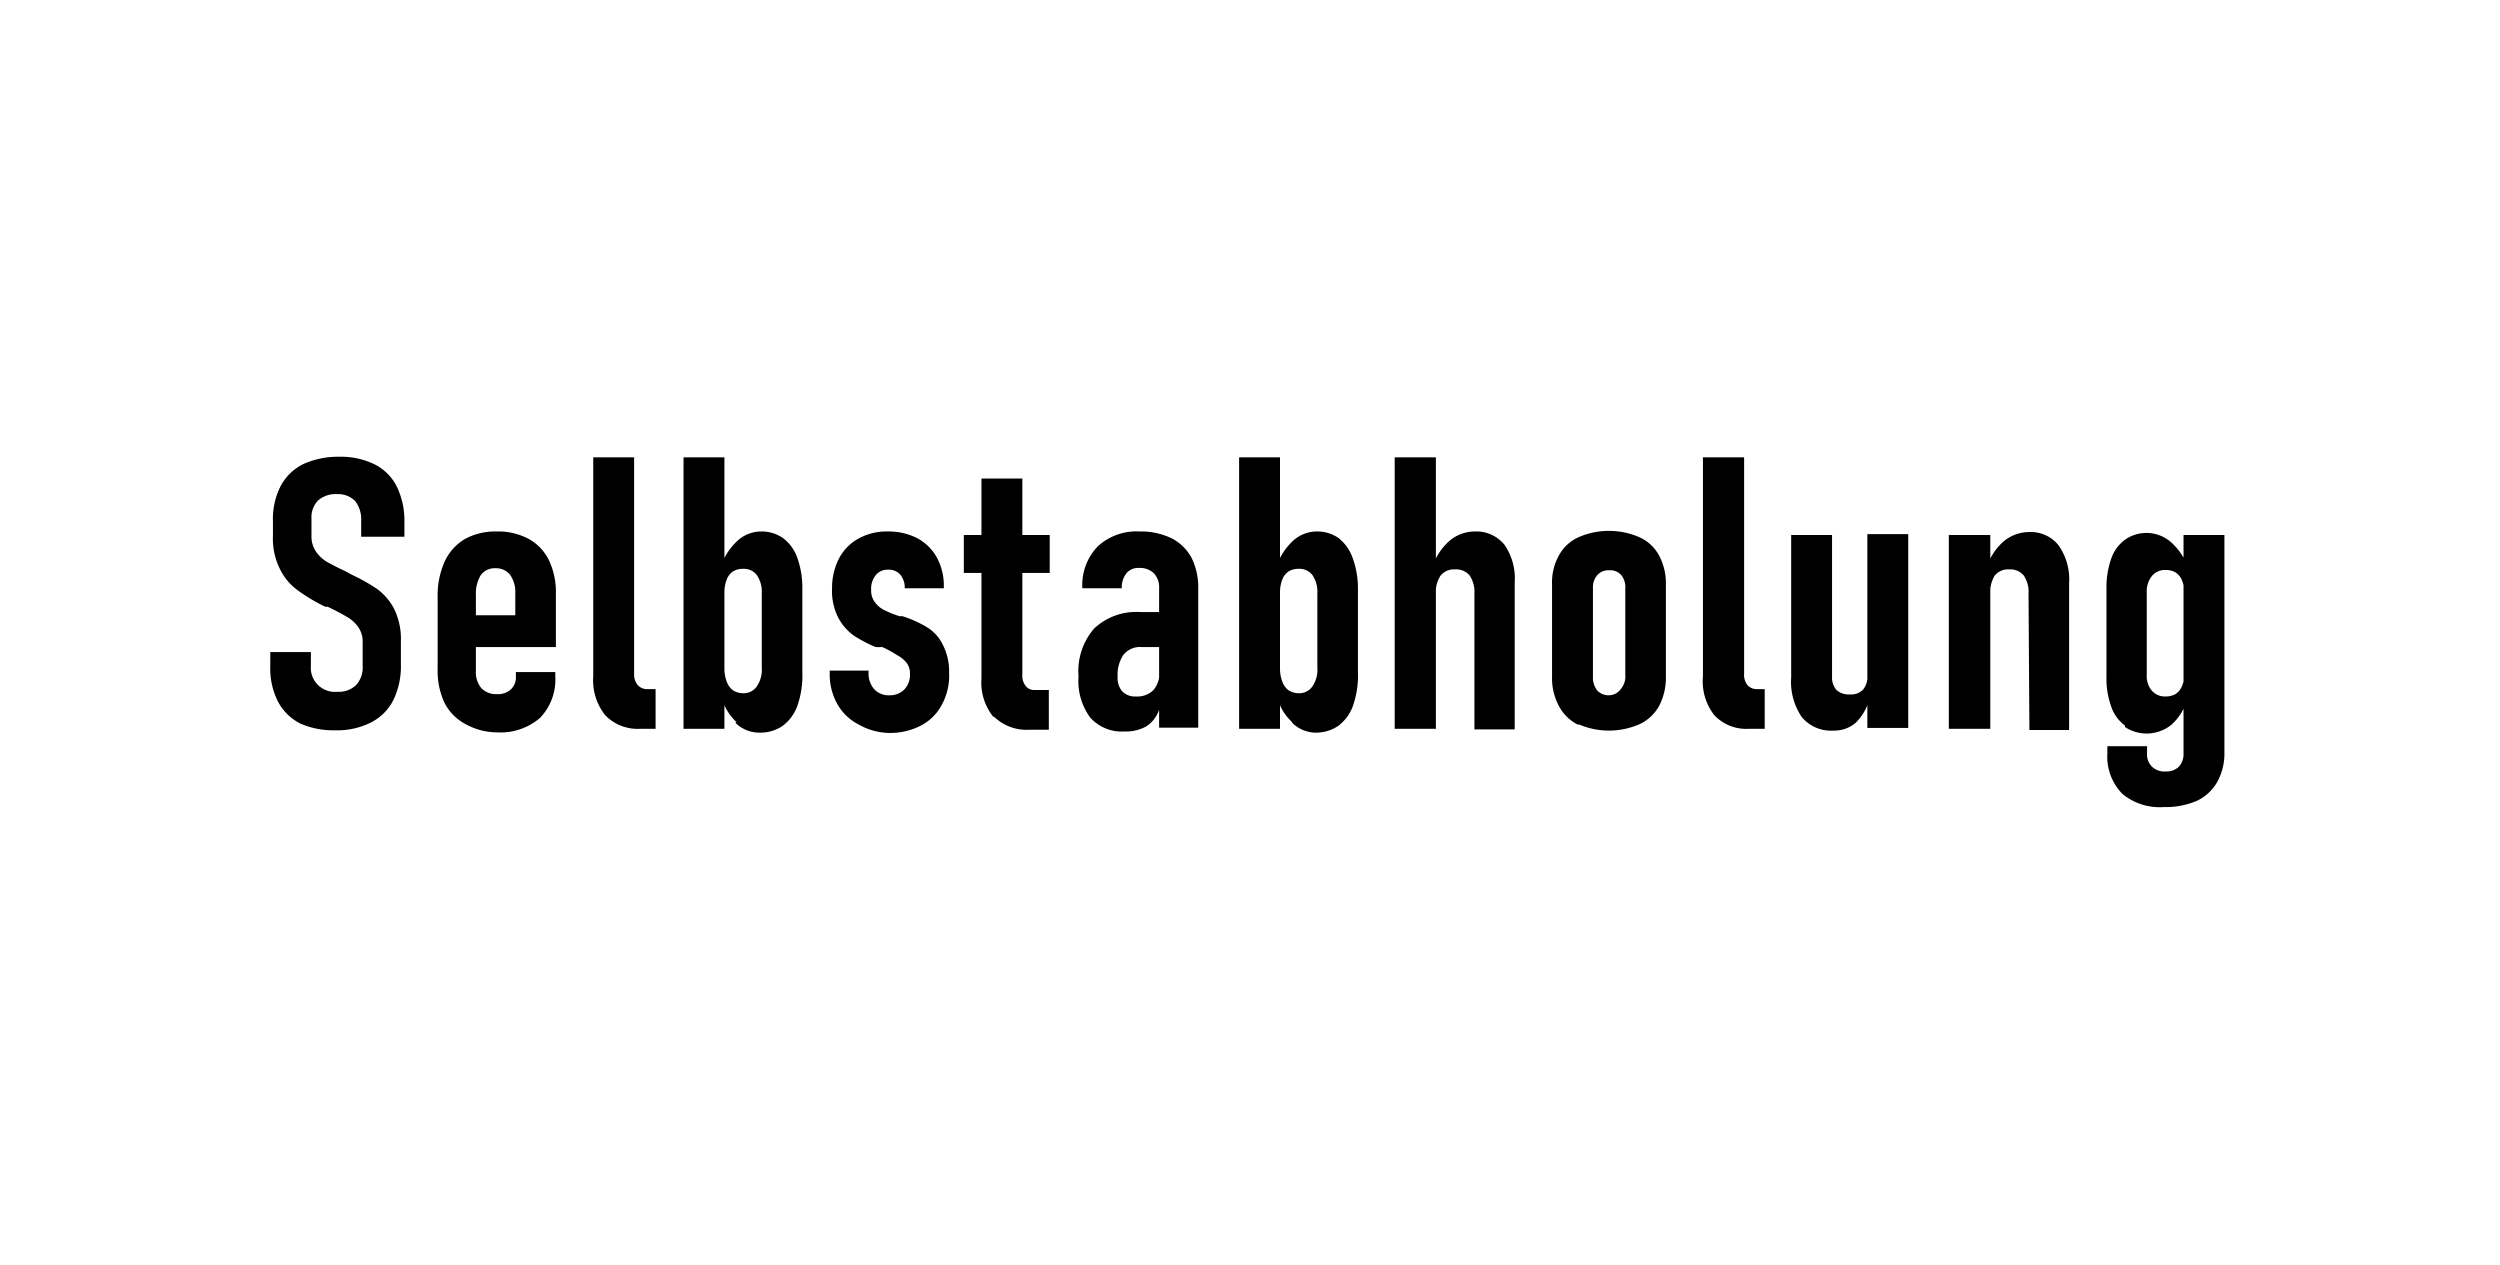 <svg xmlns="http://www.w3.org/2000/svg" viewBox="0 0 85 43"><rect width="85" height="43" style="fill:#fff"/><rect width="85" height="43" style="fill:#fff"/><path d="M10.23,24.61a1.74,1.74,0,0,1-.78-.76,2.47,2.47,0,0,1-.26-1.2v-.48h1.38v.46a.82.82,0,0,0,.9.89.84.84,0,0,0,.64-.23.89.89,0,0,0,.22-.66v-.8a.85.85,0,0,0-.15-.51,1.2,1.2,0,0,0-.39-.35,7.26,7.26,0,0,0-.65-.34l0,0h0l-.08,0a6.07,6.07,0,0,1-.91-.54,1.91,1.91,0,0,1-.62-.72,2.29,2.29,0,0,1-.25-1.14v-.5a2.47,2.47,0,0,1,.26-1.2,1.74,1.74,0,0,1,.77-.75,2.87,2.87,0,0,1,1.23-.25,2.59,2.59,0,0,1,1.2.26,1.7,1.7,0,0,1,.75.75,2.67,2.67,0,0,1,.26,1.21v.5H12.28V17.7a1,1,0,0,0-.21-.67.82.82,0,0,0-.61-.23.91.91,0,0,0-.65.22.82.82,0,0,0-.22.61v.59a.92.92,0,0,0,.15.53,1.24,1.24,0,0,0,.37.35c.16.09.37.2.63.32l.11.06.11.06h0l0,0a6.43,6.43,0,0,1,.87.49,2,2,0,0,1,.57.67,2.33,2.33,0,0,1,.23,1.1v.8a2.61,2.61,0,0,1-.26,1.21,1.72,1.72,0,0,1-.77.76,2.56,2.56,0,0,1-1.22.26A2.8,2.8,0,0,1,10.23,24.61Z"/><path d="M15.83,24.62a1.68,1.68,0,0,1-.71-.71,2.54,2.54,0,0,1-.24-1.15V20.3a2.81,2.81,0,0,1,.24-1.21,1.73,1.73,0,0,1,.68-.76,2.16,2.16,0,0,1,1.08-.26,2.2,2.2,0,0,1,1.09.25,1.66,1.66,0,0,1,.69.72,2.54,2.54,0,0,1,.24,1.15V22h-3V20.92h1.62v-.75a1,1,0,0,0-.18-.63.61.61,0,0,0-.5-.22.58.58,0,0,0-.49.23,1.2,1.2,0,0,0-.17.68v2.58a.84.84,0,0,0,.18.58.68.68,0,0,0,.53.21.65.65,0,0,0,.48-.16.57.57,0,0,0,.17-.45v-.14h1.34V23a1.88,1.88,0,0,1-.52,1.41,2.06,2.06,0,0,1-1.47.49A2.21,2.21,0,0,1,15.83,24.62Z"/><path d="M21.56,22.9a.57.57,0,0,0,.12.39.43.43,0,0,0,.34.14h.27v1.35h-.54a1.53,1.53,0,0,1-1.17-.46A1.9,1.9,0,0,1,20.17,23V15.55h1.39Z"/><path d="M23.24,15.55h1.39v9.23H23.24Zm1.8,9a1.72,1.72,0,0,1-.5-.83l.09-1a1.26,1.26,0,0,0,.08.46.64.64,0,0,0,.21.29.65.65,0,0,0,.35.1.54.54,0,0,0,.46-.23,1,1,0,0,0,.17-.64V20.17a1,1,0,0,0-.17-.62.55.55,0,0,0-.46-.21.65.65,0,0,0-.35.09.58.58,0,0,0-.21.27,1.21,1.21,0,0,0-.08.45l-.13-.87a2.14,2.14,0,0,1,.57-.89,1.2,1.2,0,0,1,.8-.32,1.27,1.27,0,0,1,.76.23,1.42,1.42,0,0,1,.48.67A3,3,0,0,1,27.28,20v2.85A3.14,3.14,0,0,1,27.11,24a1.48,1.48,0,0,1-.5.68,1.35,1.35,0,0,1-.78.23A1.15,1.15,0,0,1,25,24.57Z"/><path d="M29.17,24.62a1.71,1.71,0,0,1-.71-.7,2.05,2.05,0,0,1-.25-1V22.8h1.32v.07a.82.82,0,0,0,.19.56.67.67,0,0,0,.52.21.69.69,0,0,0,.51-.2.73.73,0,0,0,.19-.51.62.62,0,0,0-.12-.4,1,1,0,0,0-.31-.25A4,4,0,0,0,30,22l-.08,0a.19.19,0,0,1-.08,0h-.07a4.63,4.63,0,0,1-.74-.39A1.76,1.76,0,0,1,28.5,21a2,2,0,0,1-.21-1,2.19,2.19,0,0,1,.23-1,1.65,1.65,0,0,1,.67-.69,2,2,0,0,1,1-.24,2.15,2.15,0,0,1,1,.23,1.65,1.65,0,0,1,.66.65,2,2,0,0,1,.24,1V20l-1.33,0V20a.67.67,0,0,0-.15-.46.51.51,0,0,0-.42-.17.5.5,0,0,0-.41.18.73.73,0,0,0-.16.51.64.64,0,0,0,.13.42.86.86,0,0,0,.31.26,3.47,3.47,0,0,0,.52.21h.1a3.89,3.89,0,0,1,.81.36,1.41,1.41,0,0,1,.55.58,2,2,0,0,1,.23,1A2.05,2.05,0,0,1,32,24a1.66,1.66,0,0,1-.71.68,2.28,2.28,0,0,1-1.07.24A2.17,2.17,0,0,1,29.17,24.62Z"/><path d="M32.77,18.19h2.92v1.29H32.77Zm1,6.18a1.87,1.87,0,0,1-.4-1.31V16.27h1.39v6.66a.57.57,0,0,0,.11.39.37.37,0,0,0,.32.14h.47v1.35H35A1.58,1.58,0,0,1,33.8,24.37Z"/><path d="M37.07,24.4a2.09,2.09,0,0,1-.4-1.4,2.22,2.22,0,0,1,.53-1.63,2.09,2.09,0,0,1,1.57-.56h.68L39.54,22h-.72a.72.72,0,0,0-.62.26A1.19,1.19,0,0,0,38,23a.69.69,0,0,0,.16.51.6.6,0,0,0,.46.17.78.78,0,0,0,.6-.22.9.9,0,0,0,.2-.63l.12.57a2.12,2.12,0,0,1-.16.81,1.06,1.06,0,0,1-.43.5,1.41,1.41,0,0,1-.71.16A1.44,1.44,0,0,1,37.07,24.4ZM39.41,20a.69.69,0,0,0-.18-.51.68.68,0,0,0-.5-.18.52.52,0,0,0-.43.18.78.78,0,0,0-.16.51H36.8a1.9,1.9,0,0,1,.52-1.42,1.94,1.94,0,0,1,1.43-.51,2.39,2.39,0,0,1,1.08.23,1.6,1.6,0,0,1,.68.66,2.25,2.25,0,0,1,.23,1v4.78H39.41Z"/><path d="M42.13,15.55h1.39v9.23H42.13Zm1.8,9a1.72,1.72,0,0,1-.5-.83l.09-1a1.26,1.26,0,0,0,.08.46.64.64,0,0,0,.21.29.65.65,0,0,0,.35.1.54.54,0,0,0,.46-.23,1,1,0,0,0,.17-.64V20.17a1,1,0,0,0-.17-.62.55.55,0,0,0-.46-.21.65.65,0,0,0-.35.09.58.58,0,0,0-.21.27,1.21,1.21,0,0,0-.08.45l-.13-.87a2.14,2.14,0,0,1,.57-.89,1.2,1.2,0,0,1,.8-.32,1.27,1.27,0,0,1,.76.23A1.5,1.5,0,0,1,46,19,3,3,0,0,1,46.17,20v2.85A3.14,3.14,0,0,1,46,24a1.48,1.48,0,0,1-.5.68,1.35,1.35,0,0,1-.78.23A1.15,1.15,0,0,1,43.93,24.57Z"/><path d="M47.42,15.55h1.4v9.23h-1.4Zm2.71,4.63a1,1,0,0,0-.16-.61.59.59,0,0,0-.5-.21.58.58,0,0,0-.49.21,1,1,0,0,0-.16.62l-.13-.87a2,2,0,0,1,.59-.93,1.34,1.34,0,0,1,.87-.32,1.23,1.23,0,0,1,1,.45,2,2,0,0,1,.35,1.28v5H50.13Z"/><path d="M53.67,24.65A1.49,1.49,0,0,1,53,24a2,2,0,0,1-.23-1V19.89a1.9,1.9,0,0,1,.23-1,1.42,1.42,0,0,1,.66-.62,2.59,2.59,0,0,1,2.09,0,1.42,1.42,0,0,1,.66.62,2,2,0,0,1,.23,1V23a2.07,2.07,0,0,1-.23,1,1.47,1.47,0,0,1-.66.62,2.59,2.59,0,0,1-2.09,0Zm1.45-1.24a.65.65,0,0,0,.14-.47V20a.64.64,0,0,0-.14-.45.5.5,0,0,0-.41-.16.51.51,0,0,0-.4.16.64.64,0,0,0-.15.45v3a.73.73,0,0,0,.14.47.53.53,0,0,0,.41.17A.51.51,0,0,0,55.12,23.41Z"/><path d="M59.3,22.9a.57.57,0,0,0,.11.39.43.43,0,0,0,.34.14H60v1.35h-.55a1.49,1.49,0,0,1-1.16-.46A1.86,1.86,0,0,1,57.9,23V15.55h1.4Z"/><path d="M62.29,23a.64.64,0,0,0,.15.46.62.62,0,0,0,.46.15.55.55,0,0,0,.44-.16.66.66,0,0,0,.15-.48l.09.73a1.85,1.85,0,0,1-.47.86,1.11,1.11,0,0,1-.77.28,1.29,1.29,0,0,1-1.08-.46,2.13,2.13,0,0,1-.36-1.35V18.19h1.39Zm1.2-4.84h1.39v6.59H63.49Z"/><path d="M66.26,18.19h1.41v6.59H66.26Zm2.71,2a1,1,0,0,0-.16-.62.59.59,0,0,0-.5-.21.58.58,0,0,0-.49.21,1.08,1.08,0,0,0-.15.63l-.14-.86a2,2,0,0,1,.59-.93,1.36,1.36,0,0,1,.87-.32,1.2,1.2,0,0,1,1,.45,2,2,0,0,1,.36,1.28v5H69Z"/><path d="M72.25,24.67a1.33,1.33,0,0,1-.47-.65,2.8,2.8,0,0,1-.16-1V20a2.9,2.9,0,0,1,.16-1,1.33,1.33,0,0,1,.47-.65,1.27,1.27,0,0,1,1.56.08,2.16,2.16,0,0,1,.59.87l-.13.87a1.1,1.1,0,0,0-.08-.43.58.58,0,0,0-.21-.27.65.65,0,0,0-.35-.09.57.57,0,0,0-.47.21.85.85,0,0,0-.17.58v2.76a.77.77,0,0,0,.17.55.59.59,0,0,0,.47.2.65.65,0,0,0,.35-.09.58.58,0,0,0,.21-.27,1,1,0,0,0,.08-.41l.09.88a1.82,1.82,0,0,1-.53.85,1.34,1.34,0,0,1-1.58.08ZM72.17,27a1.8,1.8,0,0,1-.52-1.38v-.25H73v.23a.59.59,0,0,0,.17.47.61.61,0,0,0,.46.16.61.61,0,0,0,.45-.16.63.63,0,0,0,.16-.45V18.19h1.39v7.39a2,2,0,0,1-.24,1,1.57,1.57,0,0,1-.7.65,2.68,2.68,0,0,1-1.11.21A2,2,0,0,1,72.17,27Z"/></svg>